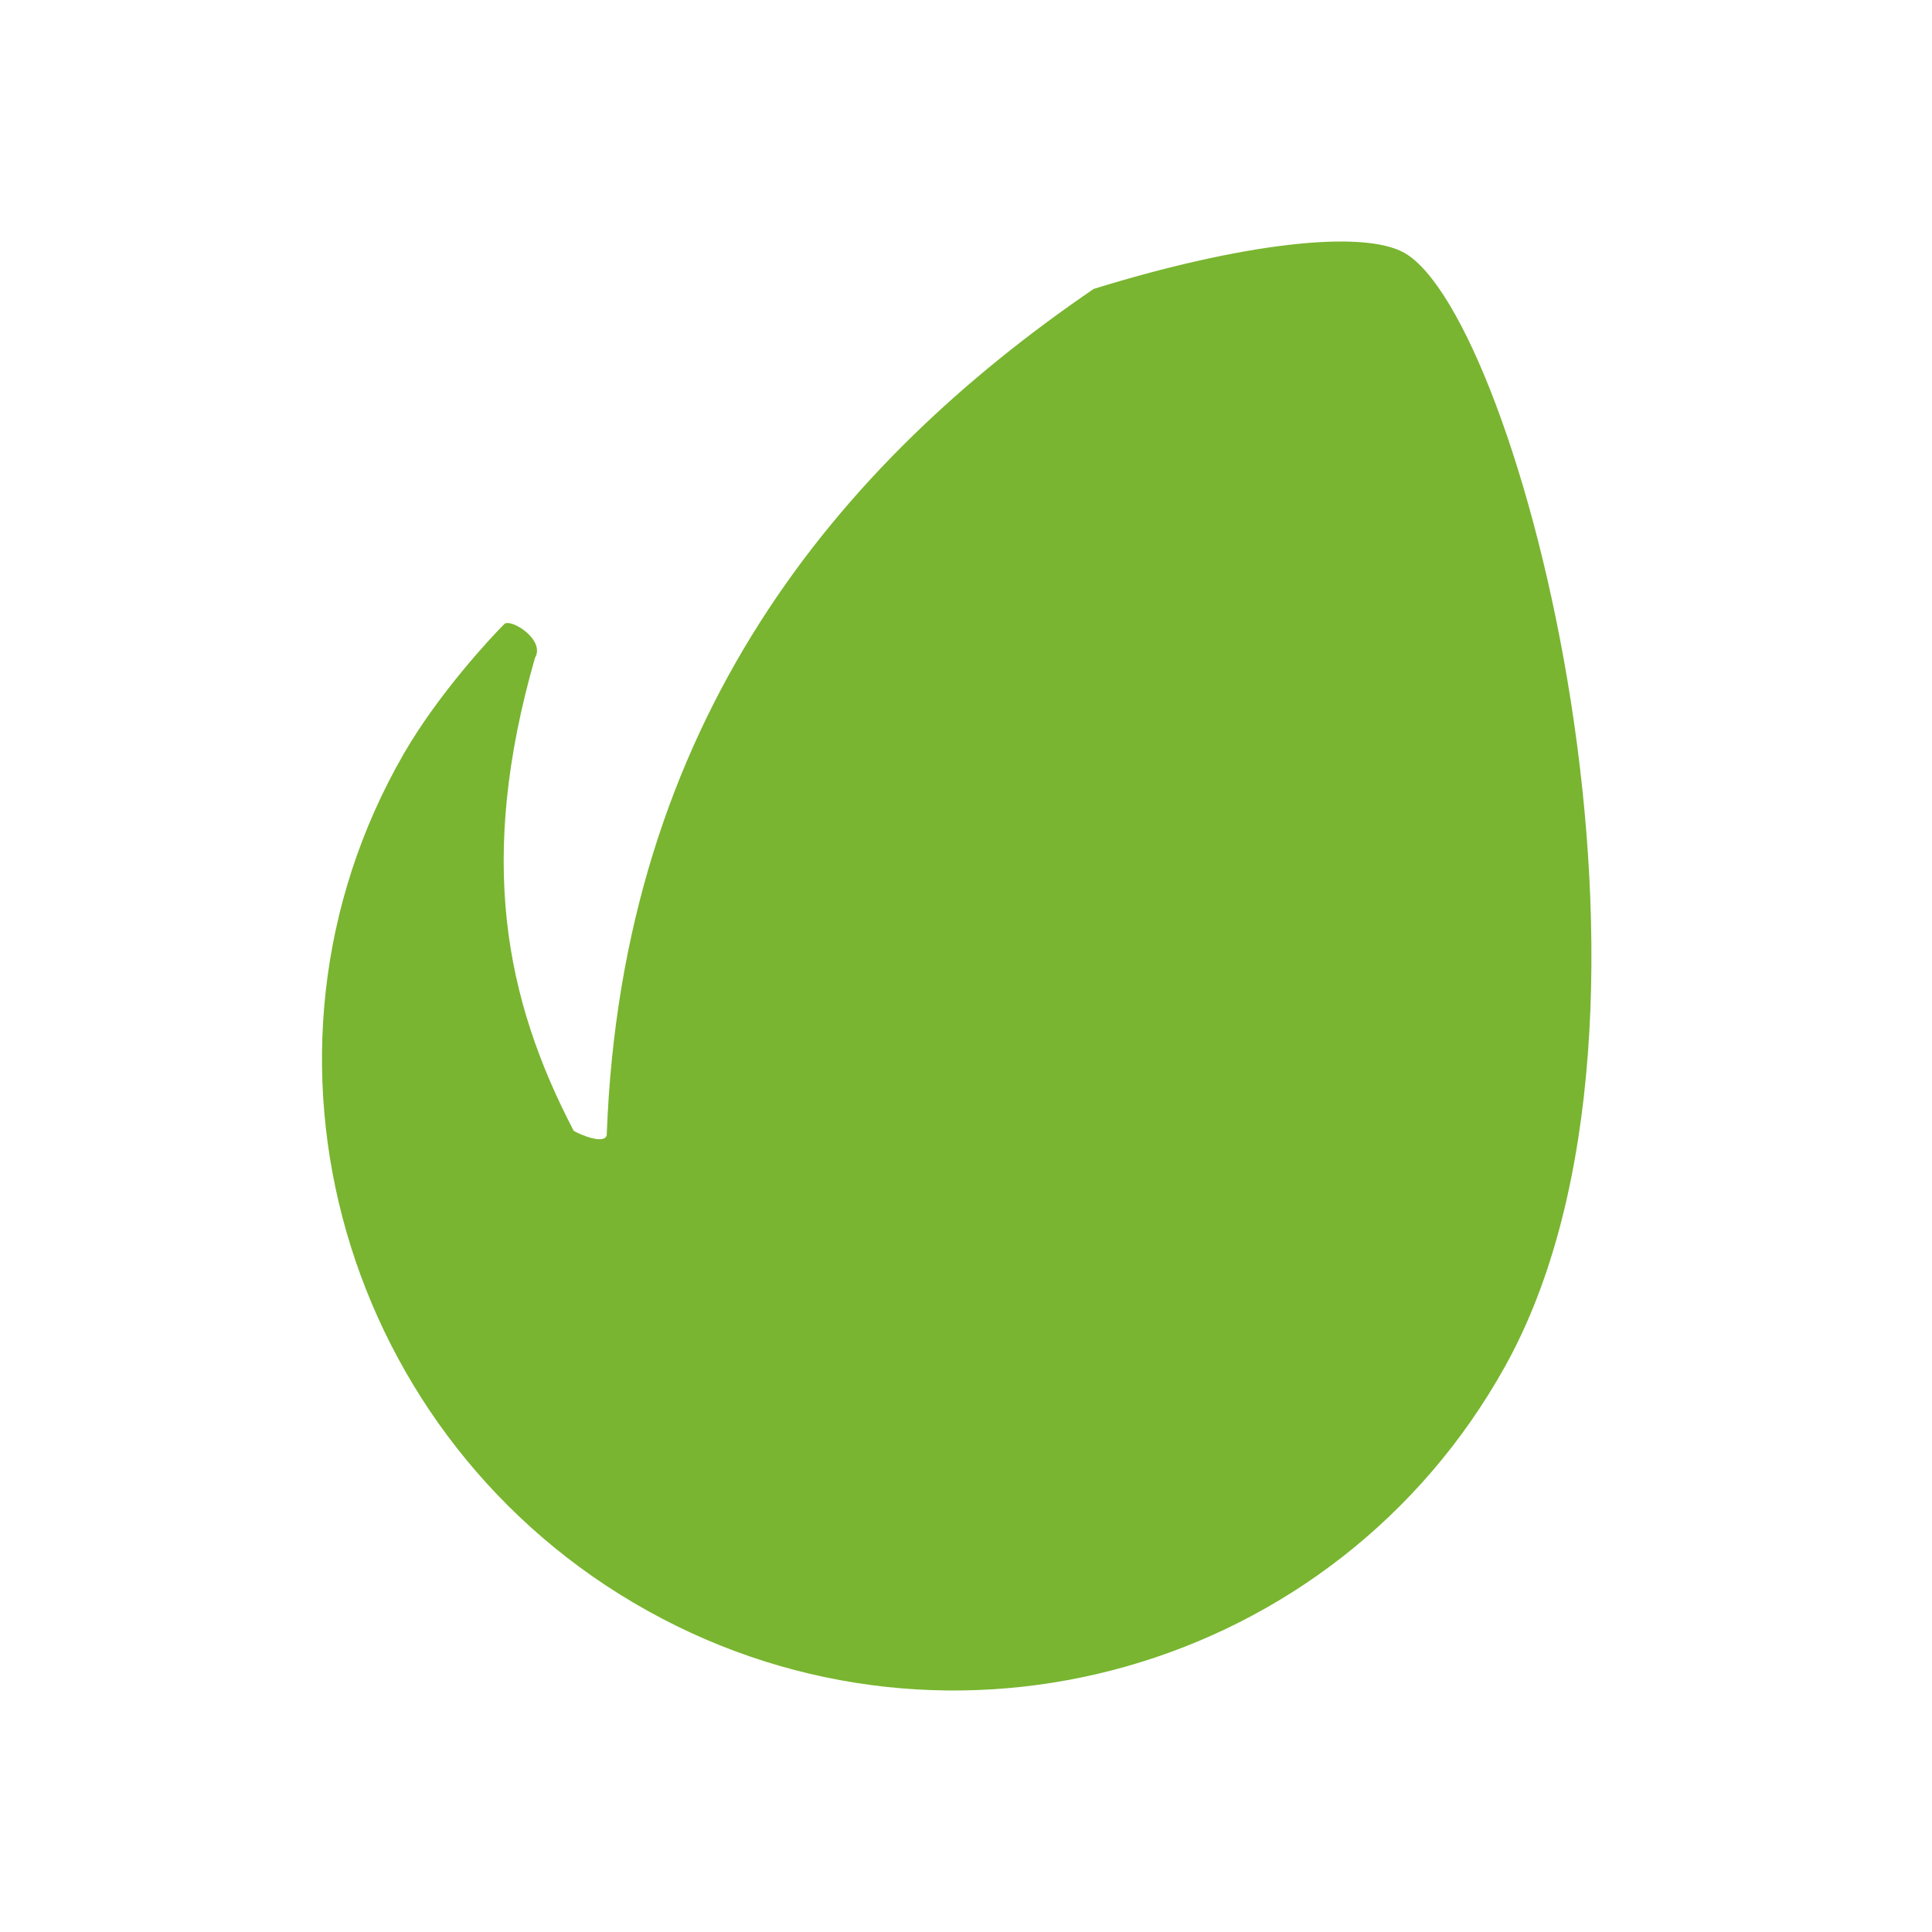 <svg width="24" height="24" viewBox="0 0 24 24" fill="none" xmlns="http://www.w3.org/2000/svg"><path d="M17.442 3.139C16.914 2.846 15.402 3.027 13.586 3.589C10.407 5.761 7.724 8.963 7.537 14.102C7.503 14.226 7.19 14.086 7.127 14.048C6.269 12.403 5.929 10.67 6.646 8.171C6.779 7.948 6.342 7.675 6.264 7.753C6.106 7.911 5.451 8.61 5.015 9.365C2.856 13.11 4.268 17.909 8.045 20.01C11.822 22.113 16.591 20.756 18.694 16.978C21.127 12.618 18.868 3.935 17.442 3.139Z" fill="#79B530"/></svg>